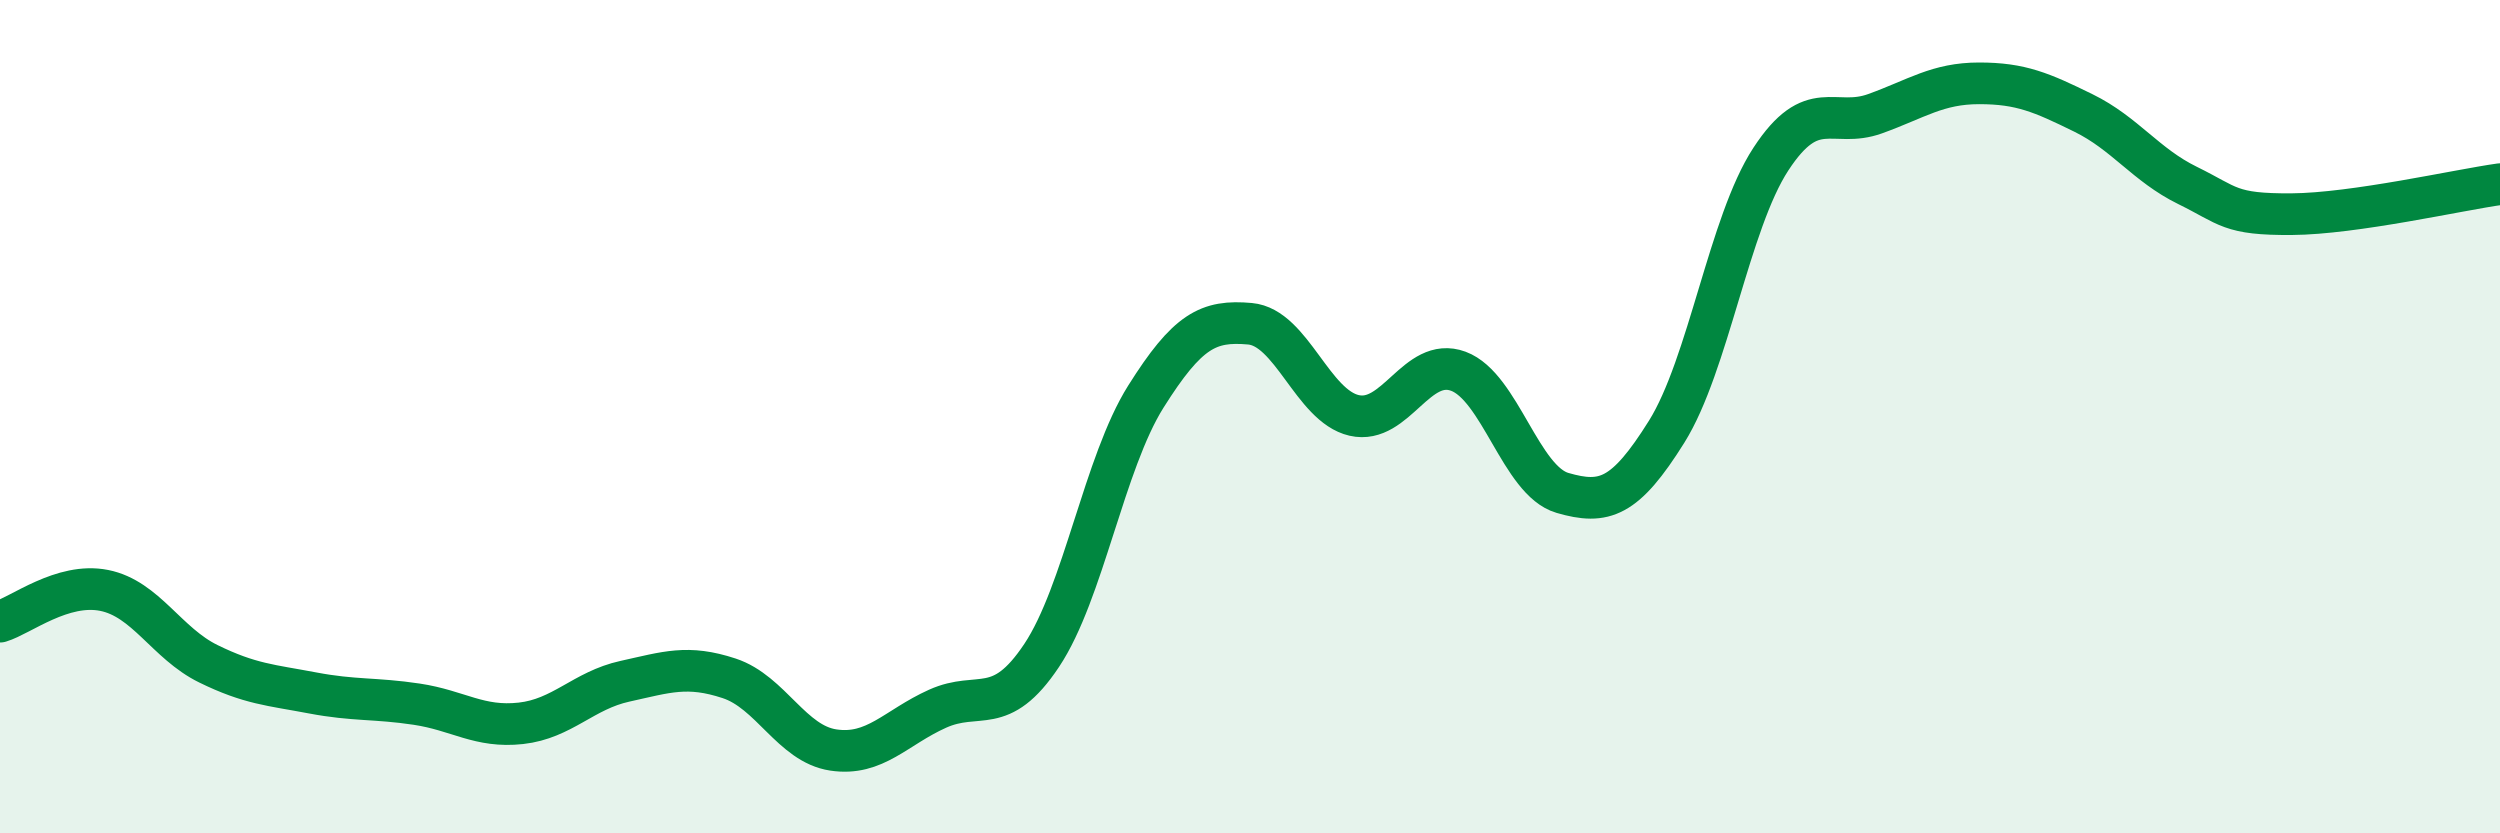 
    <svg width="60" height="20" viewBox="0 0 60 20" xmlns="http://www.w3.org/2000/svg">
      <path
        d="M 0,14.92 C 0.5,14.77 1.5,13.97 2.5,14.17 C 3.5,14.37 4,15.44 5,15.93 C 6,16.42 6.5,16.44 7.5,16.63 C 8.5,16.82 9,16.75 10,16.9 C 11,17.05 11.5,17.47 12.5,17.36 C 13.5,17.25 14,16.57 15,16.35 C 16,16.13 16.5,15.95 17.5,16.28 C 18.5,16.61 19,17.85 20,18 C 21,18.15 21.5,17.46 22.5,17.01 C 23.5,16.56 24,17.23 25,15.73 C 26,14.23 26.5,11.11 27.5,9.52 C 28.5,7.93 29,7.68 30,7.77 C 31,7.86 31.5,9.74 32.5,9.97 C 33.5,10.2 34,8.54 35,8.91 C 36,9.28 36.5,11.54 37.5,11.83 C 38.5,12.12 39,11.96 40,10.36 C 41,8.76 41.5,5.35 42.5,3.82 C 43.5,2.29 44,3.09 45,2.73 C 46,2.37 46.5,2 47.5,2 C 48.5,2 49,2.22 50,2.71 C 51,3.2 51.5,3.96 52.5,4.45 C 53.5,4.94 53.5,5.15 55,5.14 C 56.5,5.13 59,4.56 60,4.42L60 20L0 20Z"
        fill="#008740"
        opacity="0.1"
        stroke-linecap="round"
        stroke-linejoin="round"
      />
      <path
        d="M 0,14.92 C 0.5,14.77 1.5,13.97 2.5,14.17 C 3.5,14.37 4,15.44 5,15.93 C 6,16.42 6.5,16.44 7.5,16.63 C 8.5,16.82 9,16.75 10,16.9 C 11,17.05 11.5,17.47 12.5,17.36 C 13.5,17.25 14,16.57 15,16.35 C 16,16.13 16.5,15.95 17.5,16.28 C 18.5,16.61 19,17.85 20,18 C 21,18.15 21.5,17.46 22.5,17.01 C 23.5,16.56 24,17.23 25,15.73 C 26,14.23 26.5,11.11 27.5,9.52 C 28.5,7.93 29,7.68 30,7.77 C 31,7.86 31.5,9.74 32.5,9.97 C 33.5,10.2 34,8.54 35,8.91 C 36,9.28 36.5,11.54 37.5,11.83 C 38.5,12.12 39,11.96 40,10.36 C 41,8.76 41.5,5.35 42.5,3.82 C 43.5,2.29 44,3.09 45,2.73 C 46,2.37 46.5,2 47.5,2 C 48.5,2 49,2.22 50,2.71 C 51,3.2 51.5,3.96 52.5,4.45 C 53.5,4.94 53.5,5.15 55,5.14 C 56.5,5.13 59,4.56 60,4.42"
        stroke="#008740"
        stroke-width="1"
        fill="none"
        stroke-linecap="round"
        stroke-linejoin="round"
      />
    </svg>
  